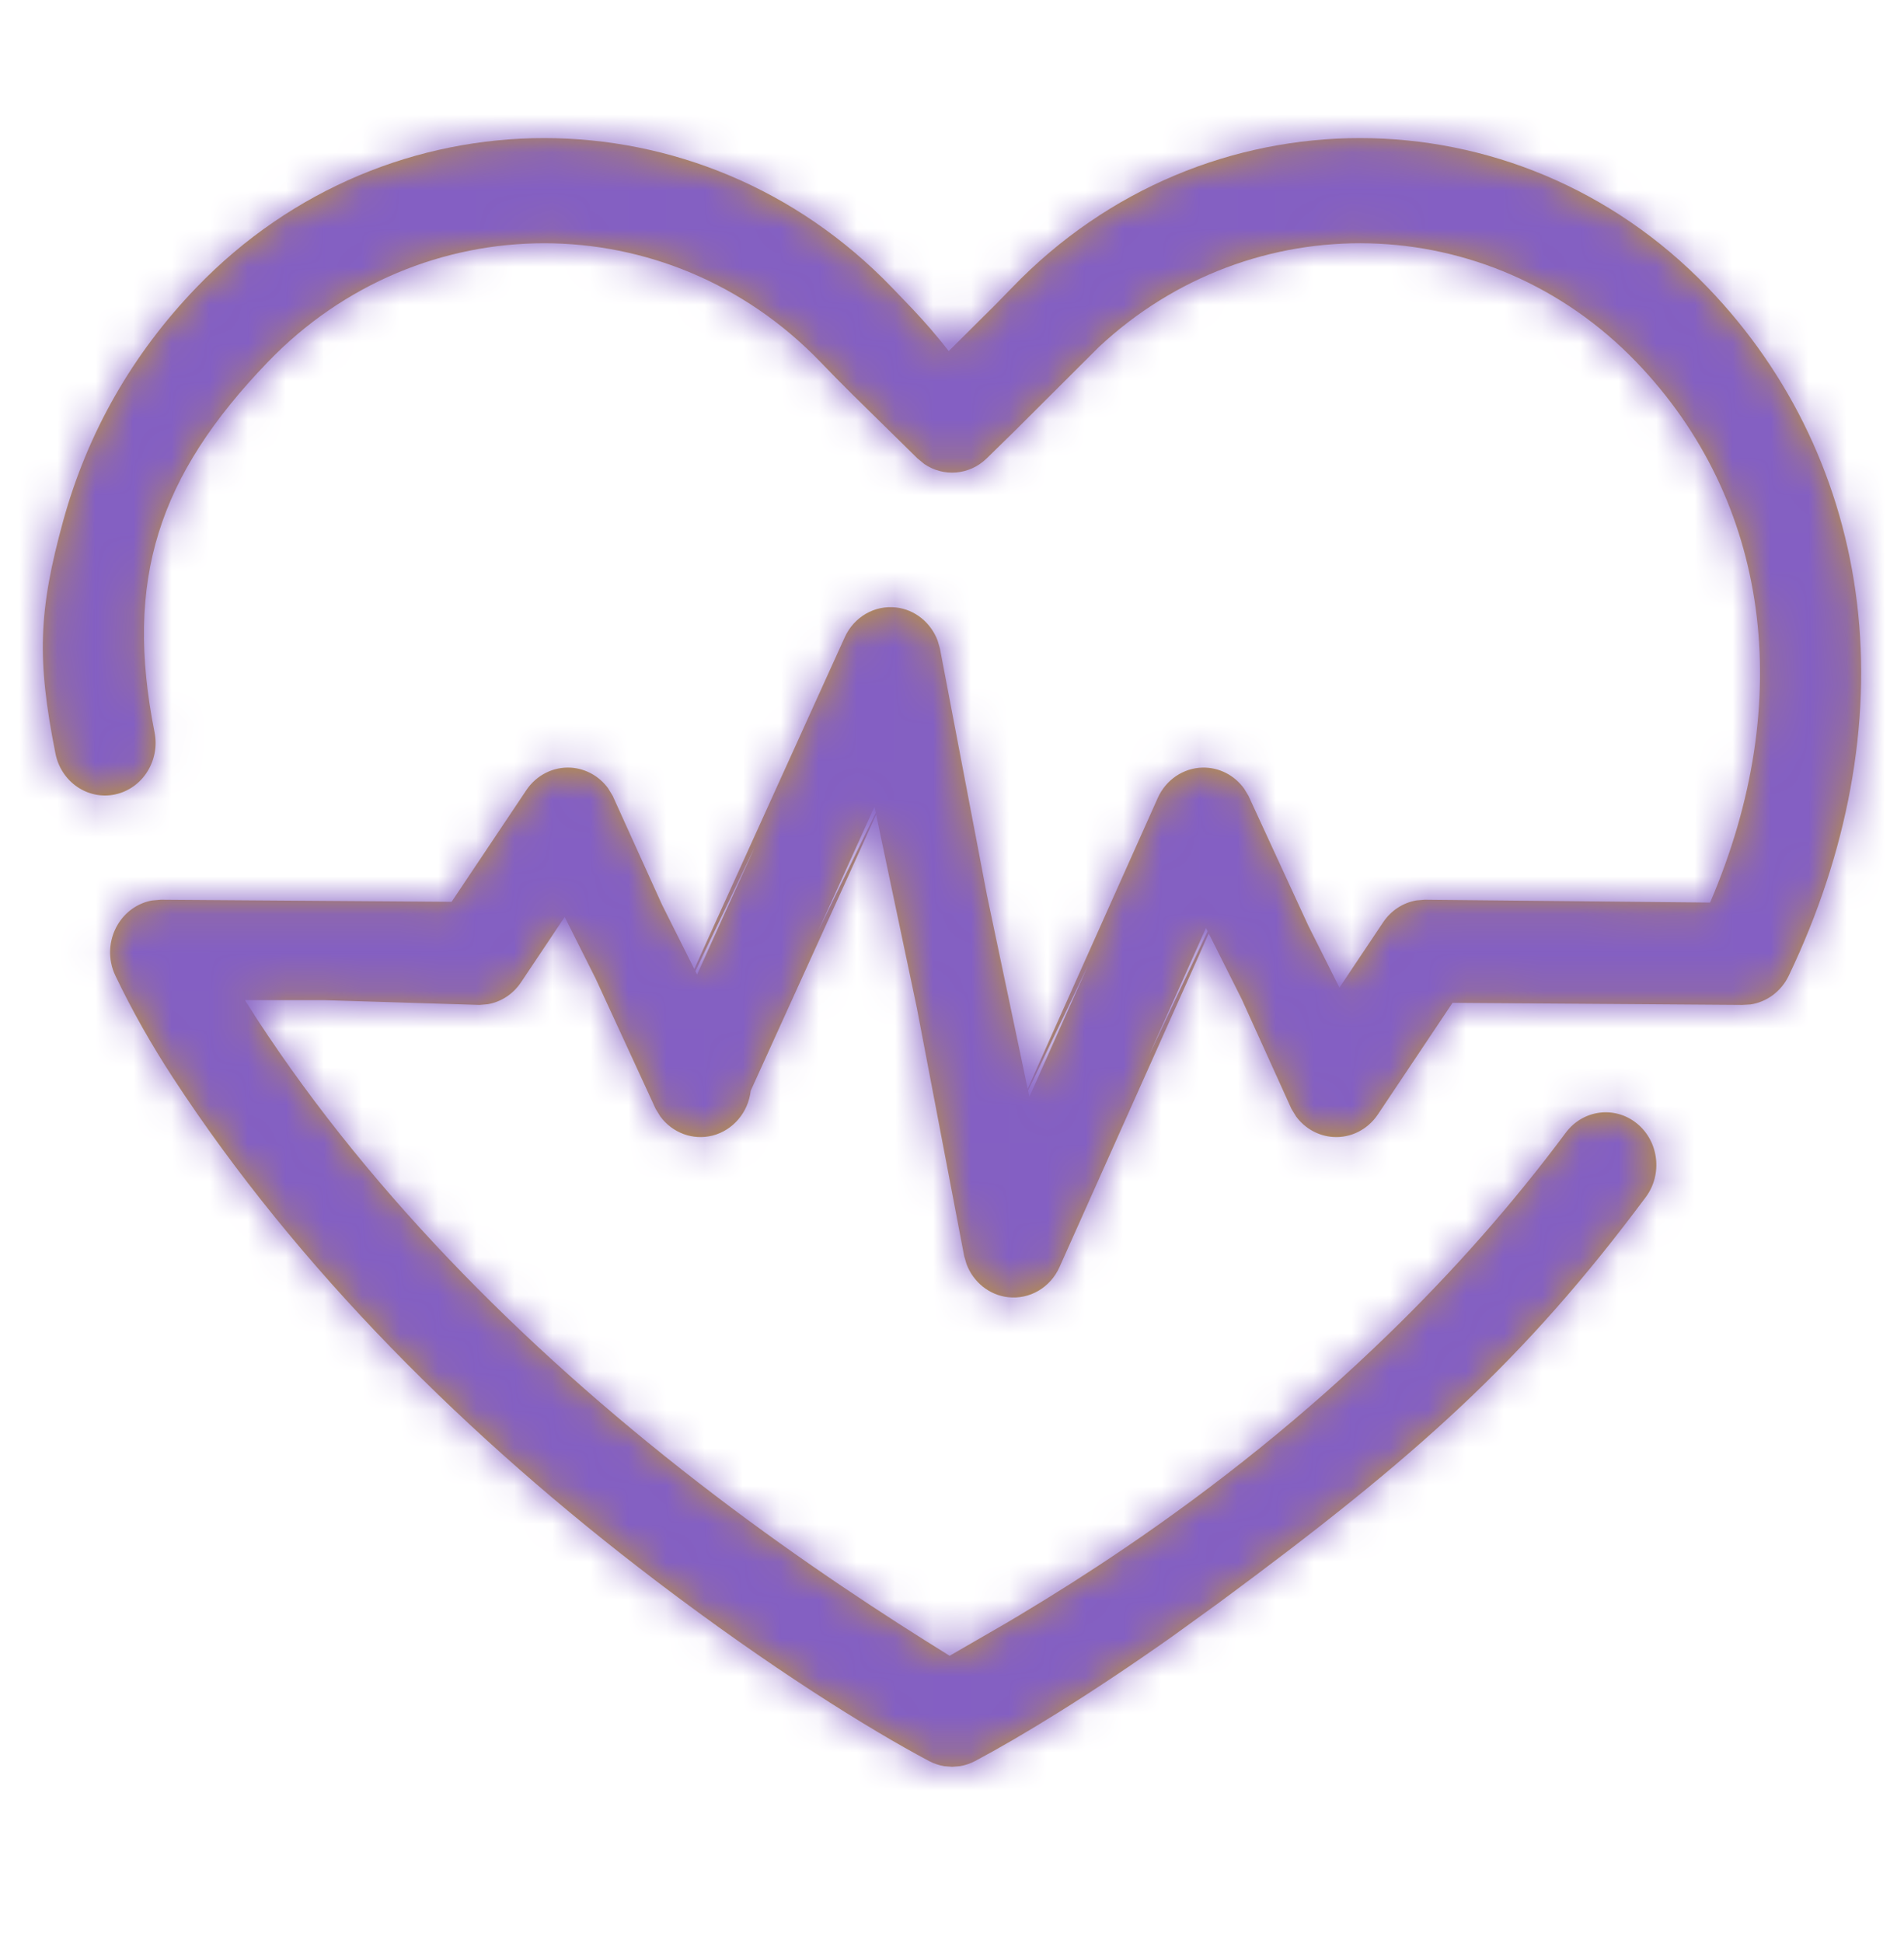 <?xml version="1.0" encoding="UTF-8"?>
<svg width="50px" height="51px" viewBox="0 0 50 51" version="1.1" xmlns="http://www.w3.org/2000/svg" xmlns:xlink="http://www.w3.org/1999/xlink">
    <title>medical copy 4</title>
    <defs>
        <path d="M44.847,5.048 C47.032,7.317 48.387,10.18 48.766,13.326 C49.147,16.486 48.526,19.87 46.972,23.113 C46.774,23.525 46.394,23.802 45.967,23.865 L45.751,23.877 L38.144,23.822 L36.182,26.754 C35.916,27.15 35.47,27.375 35.006,27.343 C34.619,27.317 34.267,27.118 34.036,26.805 L33.913,26.604 L32.611,23.732 L31.742,22.002 L27.823,30.759 C27.583,31.296 27.039,31.614 26.472,31.549 C25.975,31.492 25.559,31.152 25.382,30.681 L25.32,30.472 L24.078,23.961 L23.008,18.883 L19.714,26.13 C19.649,26.697 19.252,27.167 18.714,27.306 C18.193,27.439 17.654,27.234 17.338,26.802 L17.217,26.604 L15.641,23.185 L14.829,21.569 L13.681,23.285 C13.474,23.594 13.157,23.8 12.805,23.859 L12.59,23.877 L8.513,23.752 L6.434,23.752 L6.746,24.245 C9.826,28.959 14.065,33.167 18.77,36.746 C21.097,38.516 23.27,39.931 24.938,40.961 L26.424,40.103 L26.767,39.899 C27.682,39.351 28.581,38.782 29.506,38.155 C31.953,36.497 34.298,34.625 36.501,32.481 C38.18,30.848 39.726,29.1 41.117,27.232 C41.567,26.627 42.405,26.518 42.985,26.988 C43.562,27.456 43.666,28.321 43.219,28.922 C40.03,33.204 37.205,35.736 32.002,39.574 L30.779,40.458 C28.601,41.997 26.794,43.093 25.606,43.724 C25.481,43.79 25.347,43.835 25.21,43.858 L25.002,43.875 L24.793,43.858 C24.656,43.835 24.522,43.79 24.397,43.724 C22.797,42.874 20.246,41.287 17.241,39.005 C12.291,35.246 7.82,30.804 4.548,25.797 C3.974,24.92 3.464,24.017 3.031,23.112 C2.826,22.685 2.848,22.179 3.089,21.773 C3.29,21.433 3.621,21.203 3.993,21.136 L4.22,21.116 L11.859,21.171 L13.822,18.24 C14.087,17.844 14.533,17.62 14.997,17.65 C15.384,17.676 15.736,17.875 15.967,18.188 L16.09,18.39 L17.385,21.247 L18.232,22.935 L22.183,14.228 C22.425,13.693 22.969,13.378 23.535,13.445 C24.03,13.503 24.444,13.843 24.622,14.313 L24.683,14.522 L25.917,20.992 L26.987,26.077 L30.403,18.446 C30.616,17.97 31.071,17.66 31.578,17.648 C32.012,17.638 32.418,17.848 32.672,18.201 L32.786,18.39 L34.354,21.791 L35.174,23.423 L36.322,21.708 C36.529,21.399 36.846,21.194 37.198,21.134 L37.413,21.116 L44.907,21.191 C47.186,15.892 46.47,10.638 42.969,7.001 C39.097,2.98 32.876,2.85 28.853,6.612 L26.65,8.809 L25.912,9.531 C25.457,9.975 24.777,10.025 24.272,9.679 L24.092,9.531 L22.392,7.861 C22.063,7.534 21.808,7.274 21.545,7.001 C17.544,2.846 11.036,2.846 7.034,7.001 C4.148,9.999 3.264,12.724 4.058,16.72 C4.206,17.464 3.746,18.195 3.028,18.351 C2.308,18.507 1.604,18.025 1.456,17.278 C0.963,14.802 1.011,13.523 1.661,11.166 C2.3,8.852 3.476,6.793 5.156,5.048 C10.192,-0.183 18.388,-0.183 23.424,5.048 L23.971,5.618 C24.262,5.928 24.58,6.284 24.914,6.715 L26.123,5.515 C26.288,5.348 26.438,5.194 26.579,5.048 C31.615,-0.183 39.811,-0.183 44.847,5.048 Z M28.568,22.851 L26.998,26.126 L27.032,26.285 L28.568,22.851 Z M31.67,21.858 L30.173,25.202 L31.713,21.944 L31.67,21.858 Z M19.822,19.733 L18.261,22.992 L18.305,23.079 L19.822,19.733 Z M22.965,18.677 L21.481,21.947 L22.998,18.833 L22.965,18.677 Z" id="path-1"></path>
    </defs>
    <g id="medical-copy-4" stroke="none" stroke-width="1" fill="none" fill-rule="evenodd" transform="translate(0, 0)">
        <g id="color/tf-gold" transform="translate(0, 2.5)">
            <mask id="mask-2" fill="white">
                <use xlink:href="#path-1"></use>
            </mask>
            <use id="Mask" fill="#BE9639" xlink:href="#path-1"></use>
            <g id="Group" mask="url(#mask-2)">
                <g transform="translate(-15, -20)" id="color/tf-gold">
                    <rect id="Rectangle" fill="#845FC3" x="0" y="0" width="90" height="90"></rect>
                </g>
            </g>
        </g>
    </g>
</svg>